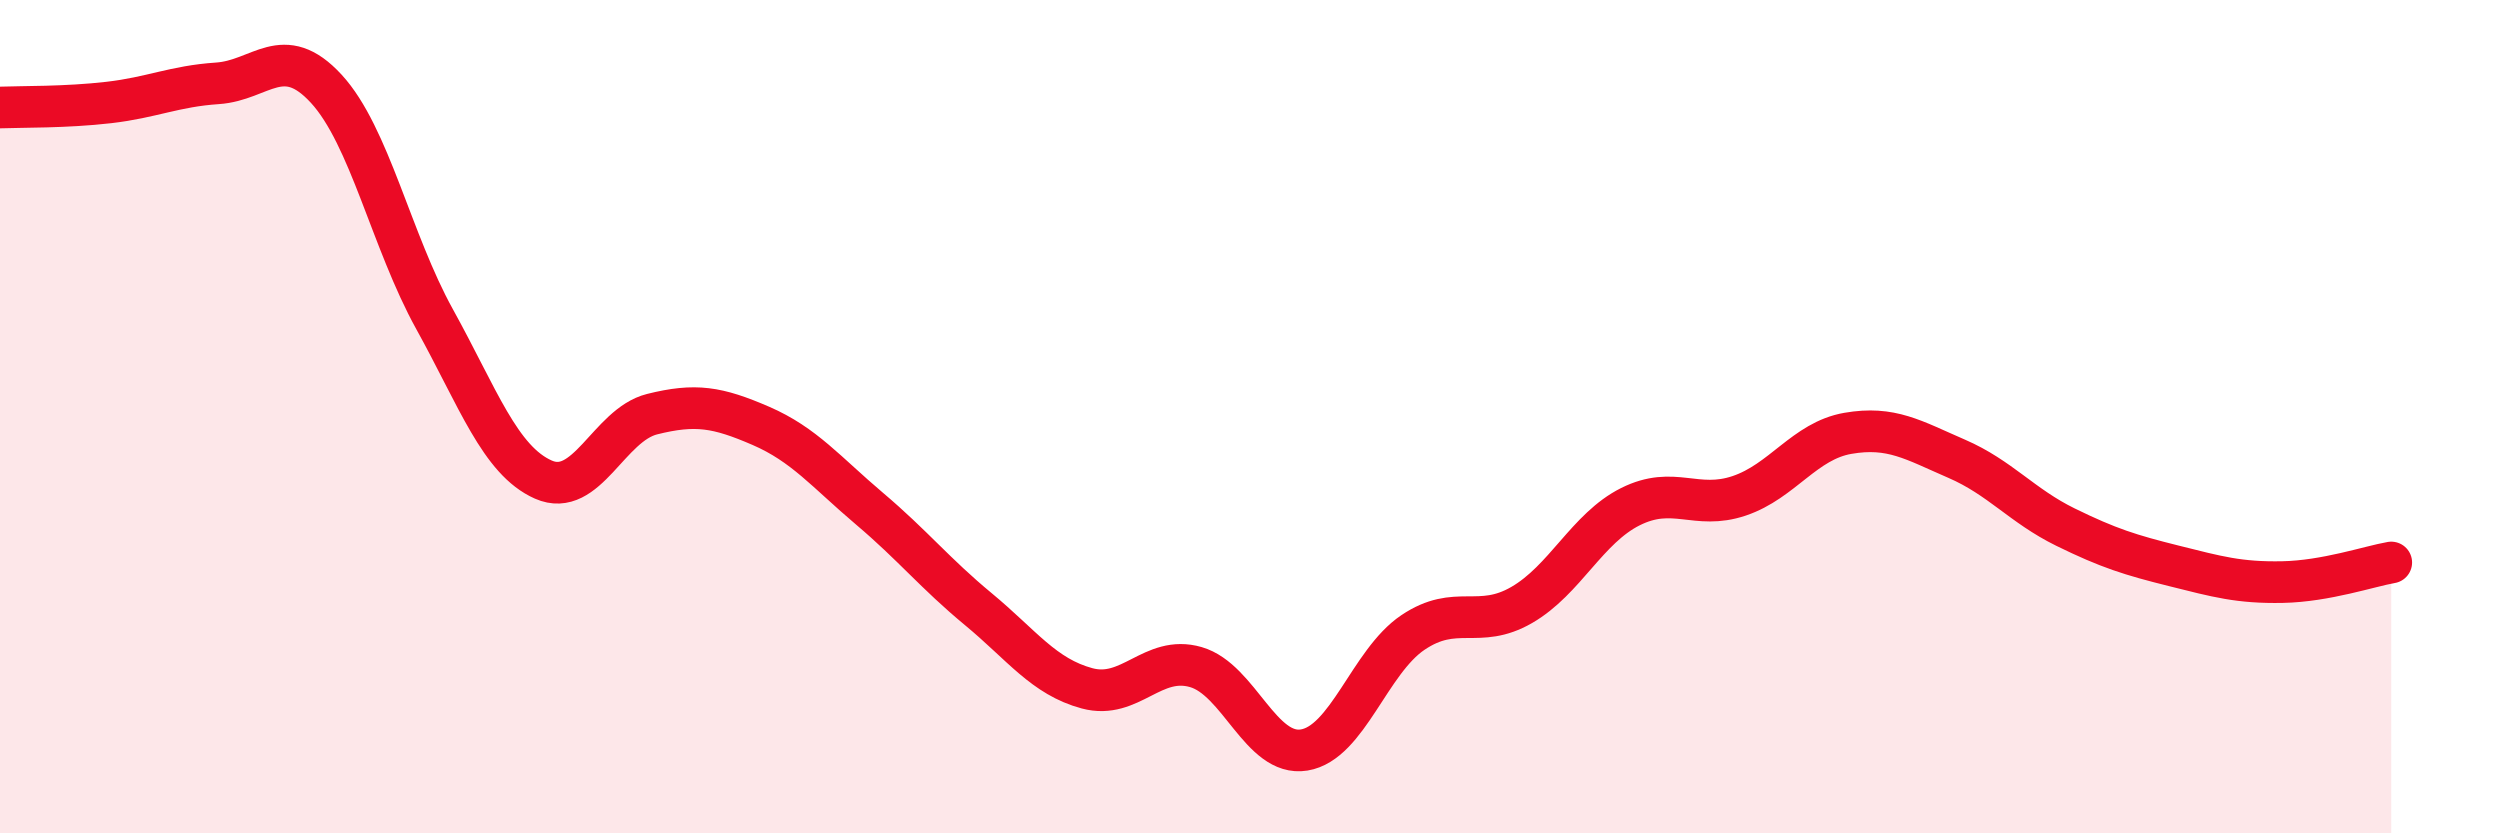 
    <svg width="60" height="20" viewBox="0 0 60 20" xmlns="http://www.w3.org/2000/svg">
      <path
        d="M 0,2.58 C 0.52,2.56 1.57,2.58 2.61,2.46 C 3.65,2.34 4.18,2.07 5.22,2 C 6.26,1.93 6.79,1 7.83,2.13 C 8.87,3.26 9.39,5.78 10.43,7.66 C 11.47,9.54 12,11.05 13.04,11.51 C 14.08,11.97 14.61,10.2 15.65,9.94 C 16.69,9.68 17.22,9.77 18.26,10.22 C 19.3,10.67 19.83,11.33 20.87,12.21 C 21.91,13.09 22.44,13.76 23.48,14.62 C 24.52,15.48 25.05,16.24 26.09,16.52 C 27.13,16.8 27.66,15.71 28.7,16.01 C 29.74,16.31 30.26,18.17 31.3,18 C 32.34,17.83 32.87,15.88 33.91,15.18 C 34.95,14.48 35.48,15.12 36.52,14.52 C 37.56,13.92 38.09,12.68 39.13,12.16 C 40.17,11.64 40.7,12.25 41.74,11.9 C 42.78,11.55 43.31,10.58 44.35,10.4 C 45.39,10.22 45.92,10.56 46.96,11.01 C 48,11.46 48.53,12.14 49.57,12.65 C 50.61,13.16 51.13,13.32 52.17,13.58 C 53.21,13.84 53.74,13.99 54.78,13.97 C 55.82,13.95 56.87,13.59 57.39,13.5L57.39 20L0 20Z"
        fill="#EB0A25"
        opacity="0.1"
        stroke-linecap="round"
        stroke-linejoin="round"
      />
      <path
        d="M 0,2.58 C 0.52,2.56 1.57,2.58 2.61,2.46 C 3.65,2.34 4.18,2.07 5.22,2 C 6.26,1.93 6.79,1 7.83,2.13 C 8.87,3.26 9.39,5.78 10.43,7.66 C 11.47,9.54 12,11.05 13.04,11.51 C 14.08,11.97 14.61,10.2 15.65,9.94 C 16.69,9.68 17.22,9.77 18.26,10.22 C 19.3,10.67 19.83,11.33 20.87,12.21 C 21.91,13.09 22.44,13.76 23.48,14.62 C 24.52,15.48 25.05,16.24 26.09,16.52 C 27.13,16.8 27.66,15.71 28.7,16.01 C 29.74,16.31 30.26,18.17 31.3,18 C 32.34,17.83 32.87,15.88 33.91,15.18 C 34.95,14.48 35.48,15.12 36.52,14.52 C 37.56,13.92 38.09,12.68 39.13,12.16 C 40.17,11.64 40.7,12.25 41.74,11.9 C 42.78,11.55 43.31,10.58 44.35,10.4 C 45.39,10.22 45.92,10.56 46.96,11.01 C 48,11.46 48.53,12.14 49.57,12.65 C 50.61,13.16 51.13,13.32 52.17,13.58 C 53.21,13.84 53.74,13.99 54.78,13.97 C 55.82,13.95 56.87,13.59 57.39,13.5"
        stroke="#EB0A25"
        stroke-width="1"
        fill="none"
        stroke-linecap="round"
        stroke-linejoin="round"
      />
    </svg>
  